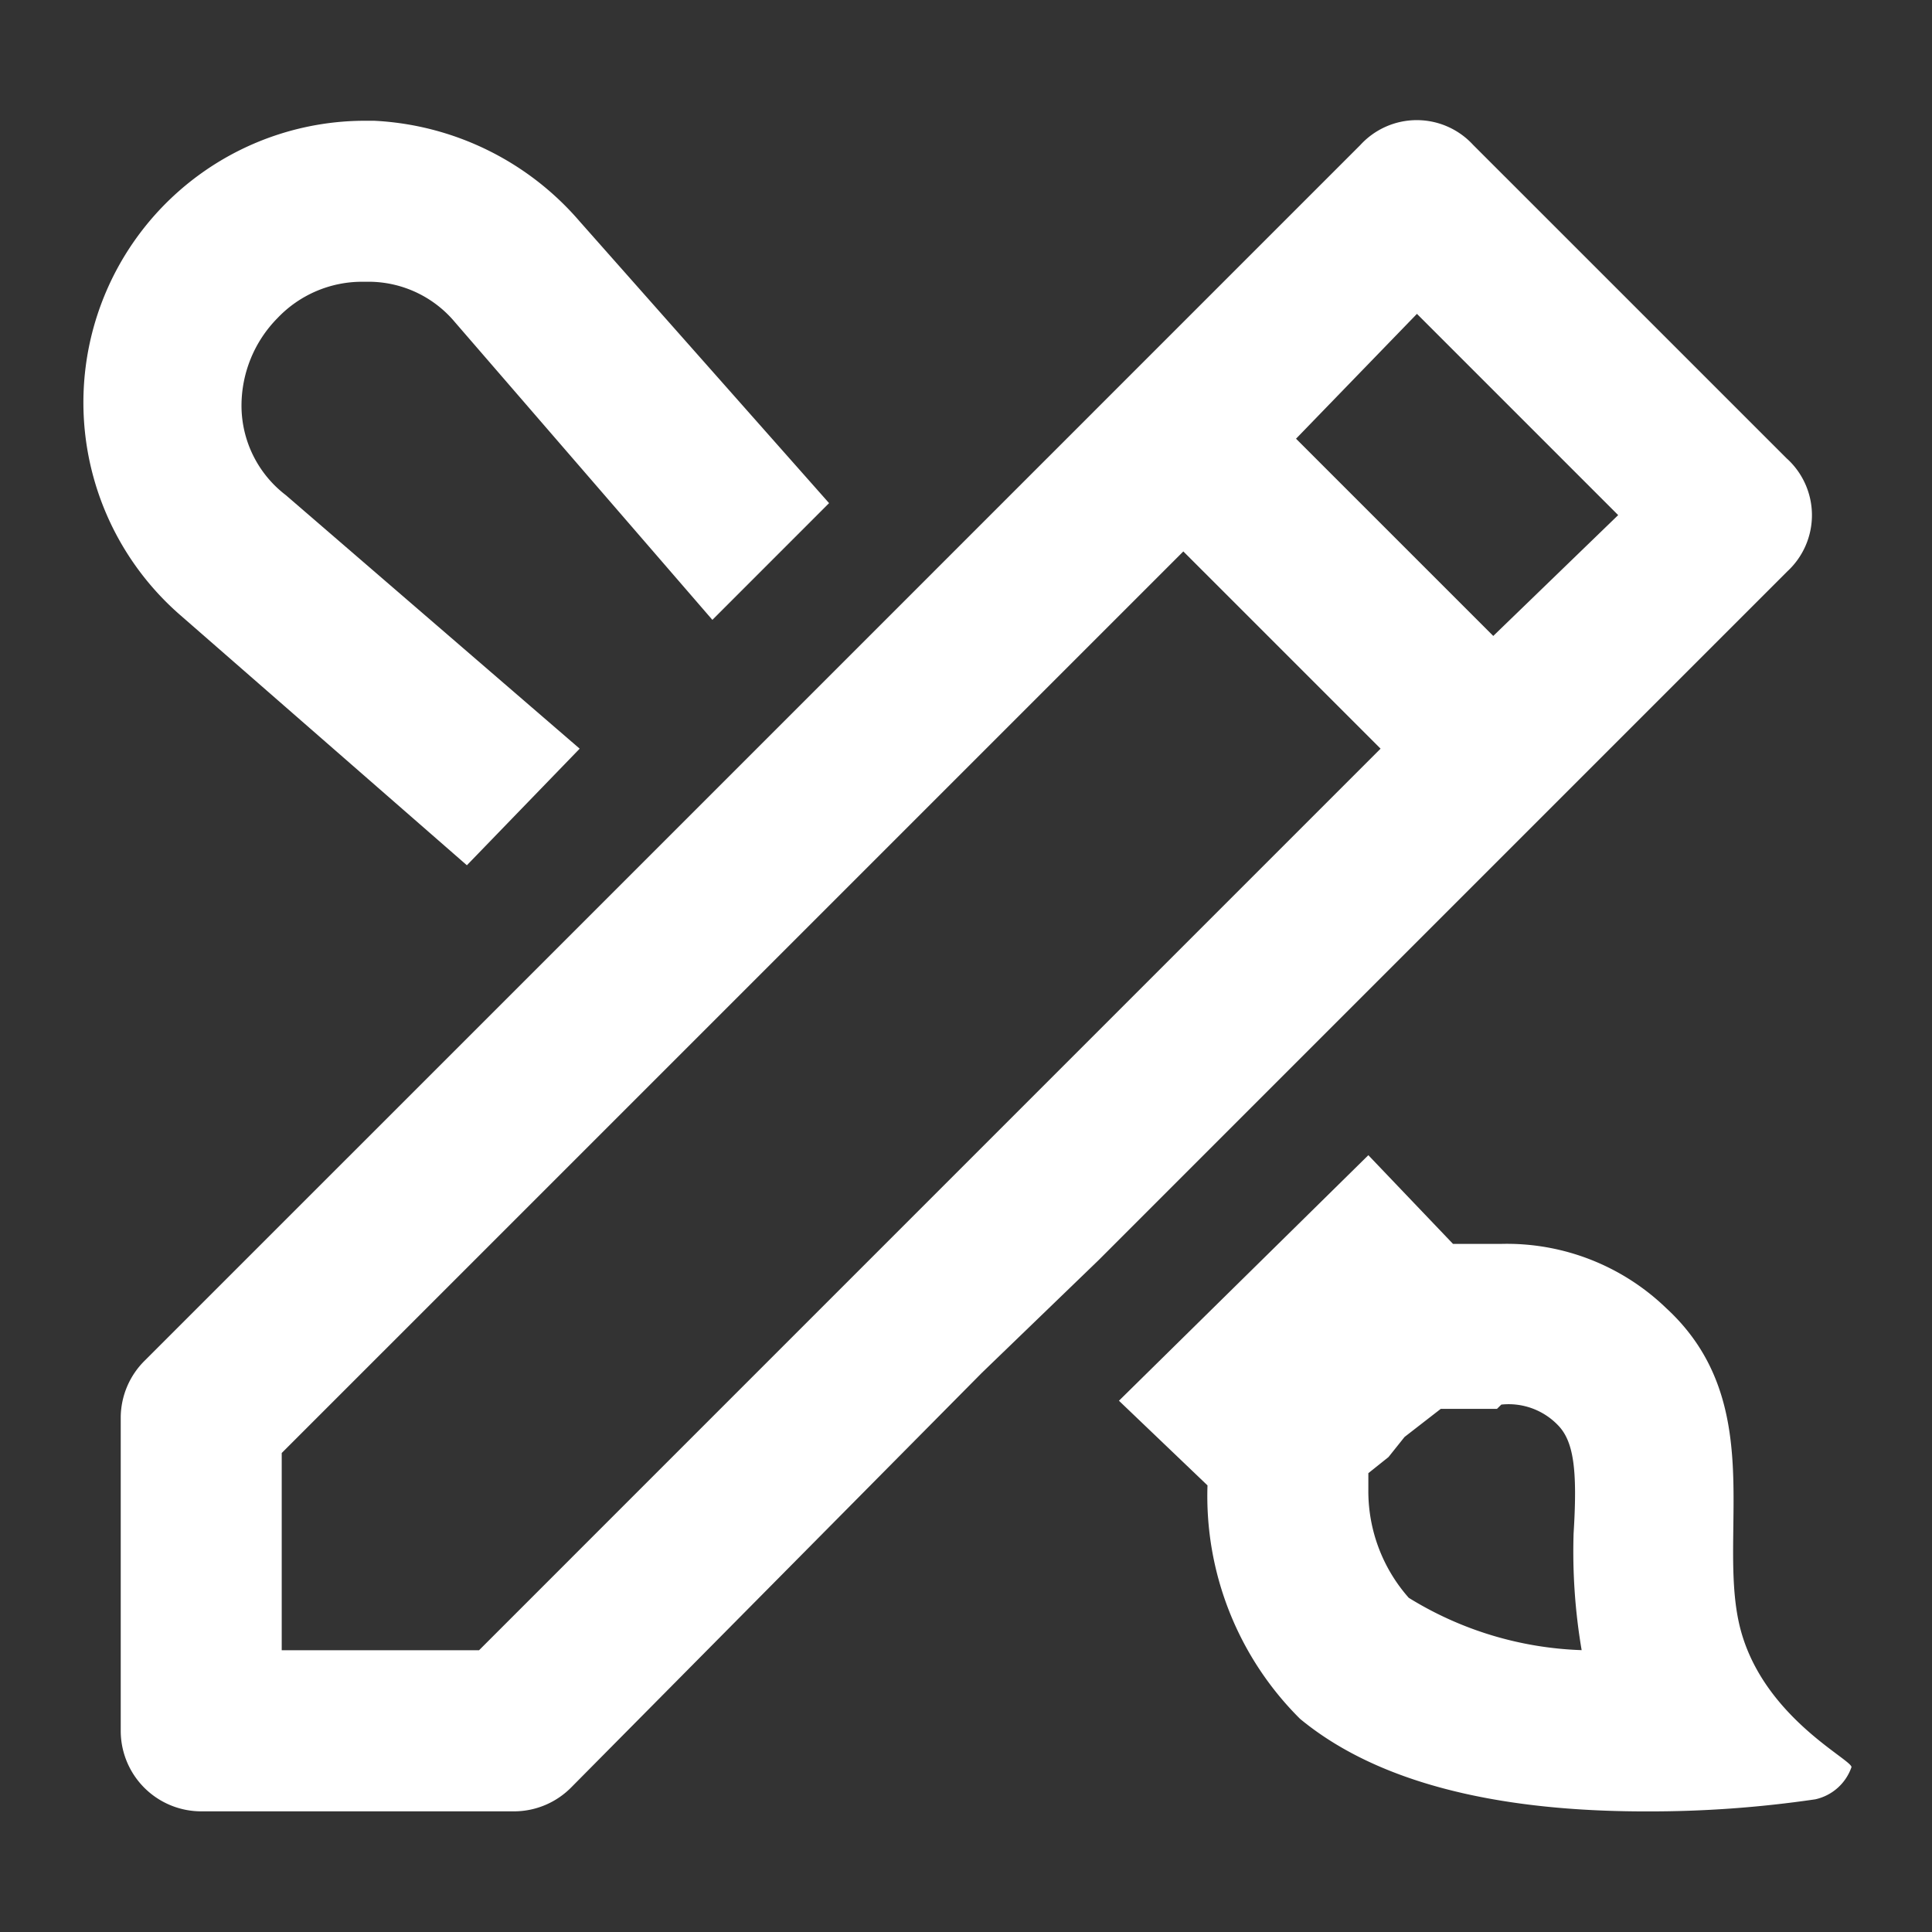 <svg id="Layer_2" data-name="Layer 2" xmlns="http://www.w3.org/2000/svg" width="55" height="55" viewBox="0 0 55 55">
  <rect x="0" y="0" width="55" height="55" fill="#333333" stroke="none"/>
  <g id="invisible_box" data-name="invisible box">
    <rect id="Rectangle_470" data-name="Rectangle 470" width="55" height="55" fill="none"/>
  </g>
  <g id="icons_Q2" data-name="icons Q2" transform="translate(2.374 3.42)">
    <path id="Path_552" data-name="Path 552" d="M50.438,12.627,41.5,3.69a2.177,2.177,0,0,0-3.208,0L24.083,17.9l-3.208,3.208-3.208,3.208-3.208,3.208L3.688,38.294A2.292,2.292,0,0,0,3,39.9v8.938a2.292,2.292,0,0,0,2.292,2.292h8.938a2.292,2.292,0,0,0,1.6-.687l11.688-11.8,3.323-3.208,1.146-1.146L35.2,31.075l15.24-15.24a2.177,2.177,0,0,0,0-3.208ZM13.2,46.544H7.583V40.929L33.25,15.263l5.615,5.615ZM42.073,17.669l-5.615-5.615L39.9,8.5l5.729,5.729Z" transform="translate(-1.937 -2.985)" fill="#fff"/>
    <g id="Group_641" data-name="Group 641" transform="translate(0 0.018)">
      <path id="Path_553" data-name="Path 553" d="M10.01,3A8.021,8.021,0,0,0,4.854,17.094l8.135,7.1L16.2,20.875,7.833,13.656a3.208,3.208,0,0,1-1.26-2.521A3.552,3.552,0,0,1,7.6,8.615,3.323,3.323,0,0,1,10.01,7.583h.229a3.208,3.208,0,0,1,2.406,1.146l7.333,8.479L23.3,13.885,16.2,5.865A8.25,8.25,0,0,0,10.354,3Z" transform="translate(-2.072 -3)" fill="#fff"/>
      <path id="Path_554" data-name="Path 554" d="M38.685,35.8a1.948,1.948,0,0,1,1.6.573c.458.458.573,1.26.458,3.094a16.73,16.73,0,0,0,.229,3.323A9.969,9.969,0,0,1,36.05,41.3,4.583,4.583,0,0,1,34.9,38.21v-.458l.573-.458.458-.573,1.031-.8h1.6M34.9,28.7l-7.1,6.99L30.321,38.1a8.937,8.937,0,0,0,2.635,6.646c2.635,2.177,6.646,2.635,9.854,2.635a32.456,32.456,0,0,0,4.813-.344,1.411,1.411,0,0,0,1.031-.917c0-.229-2.635-1.49-3.208-4.125s.8-6.3-2.062-8.937a6.531,6.531,0,0,0-4.7-1.833H37.31Z" transform="translate(1.68 0.748)" fill="#fff"/>
    </g>
  </g>
</svg>
